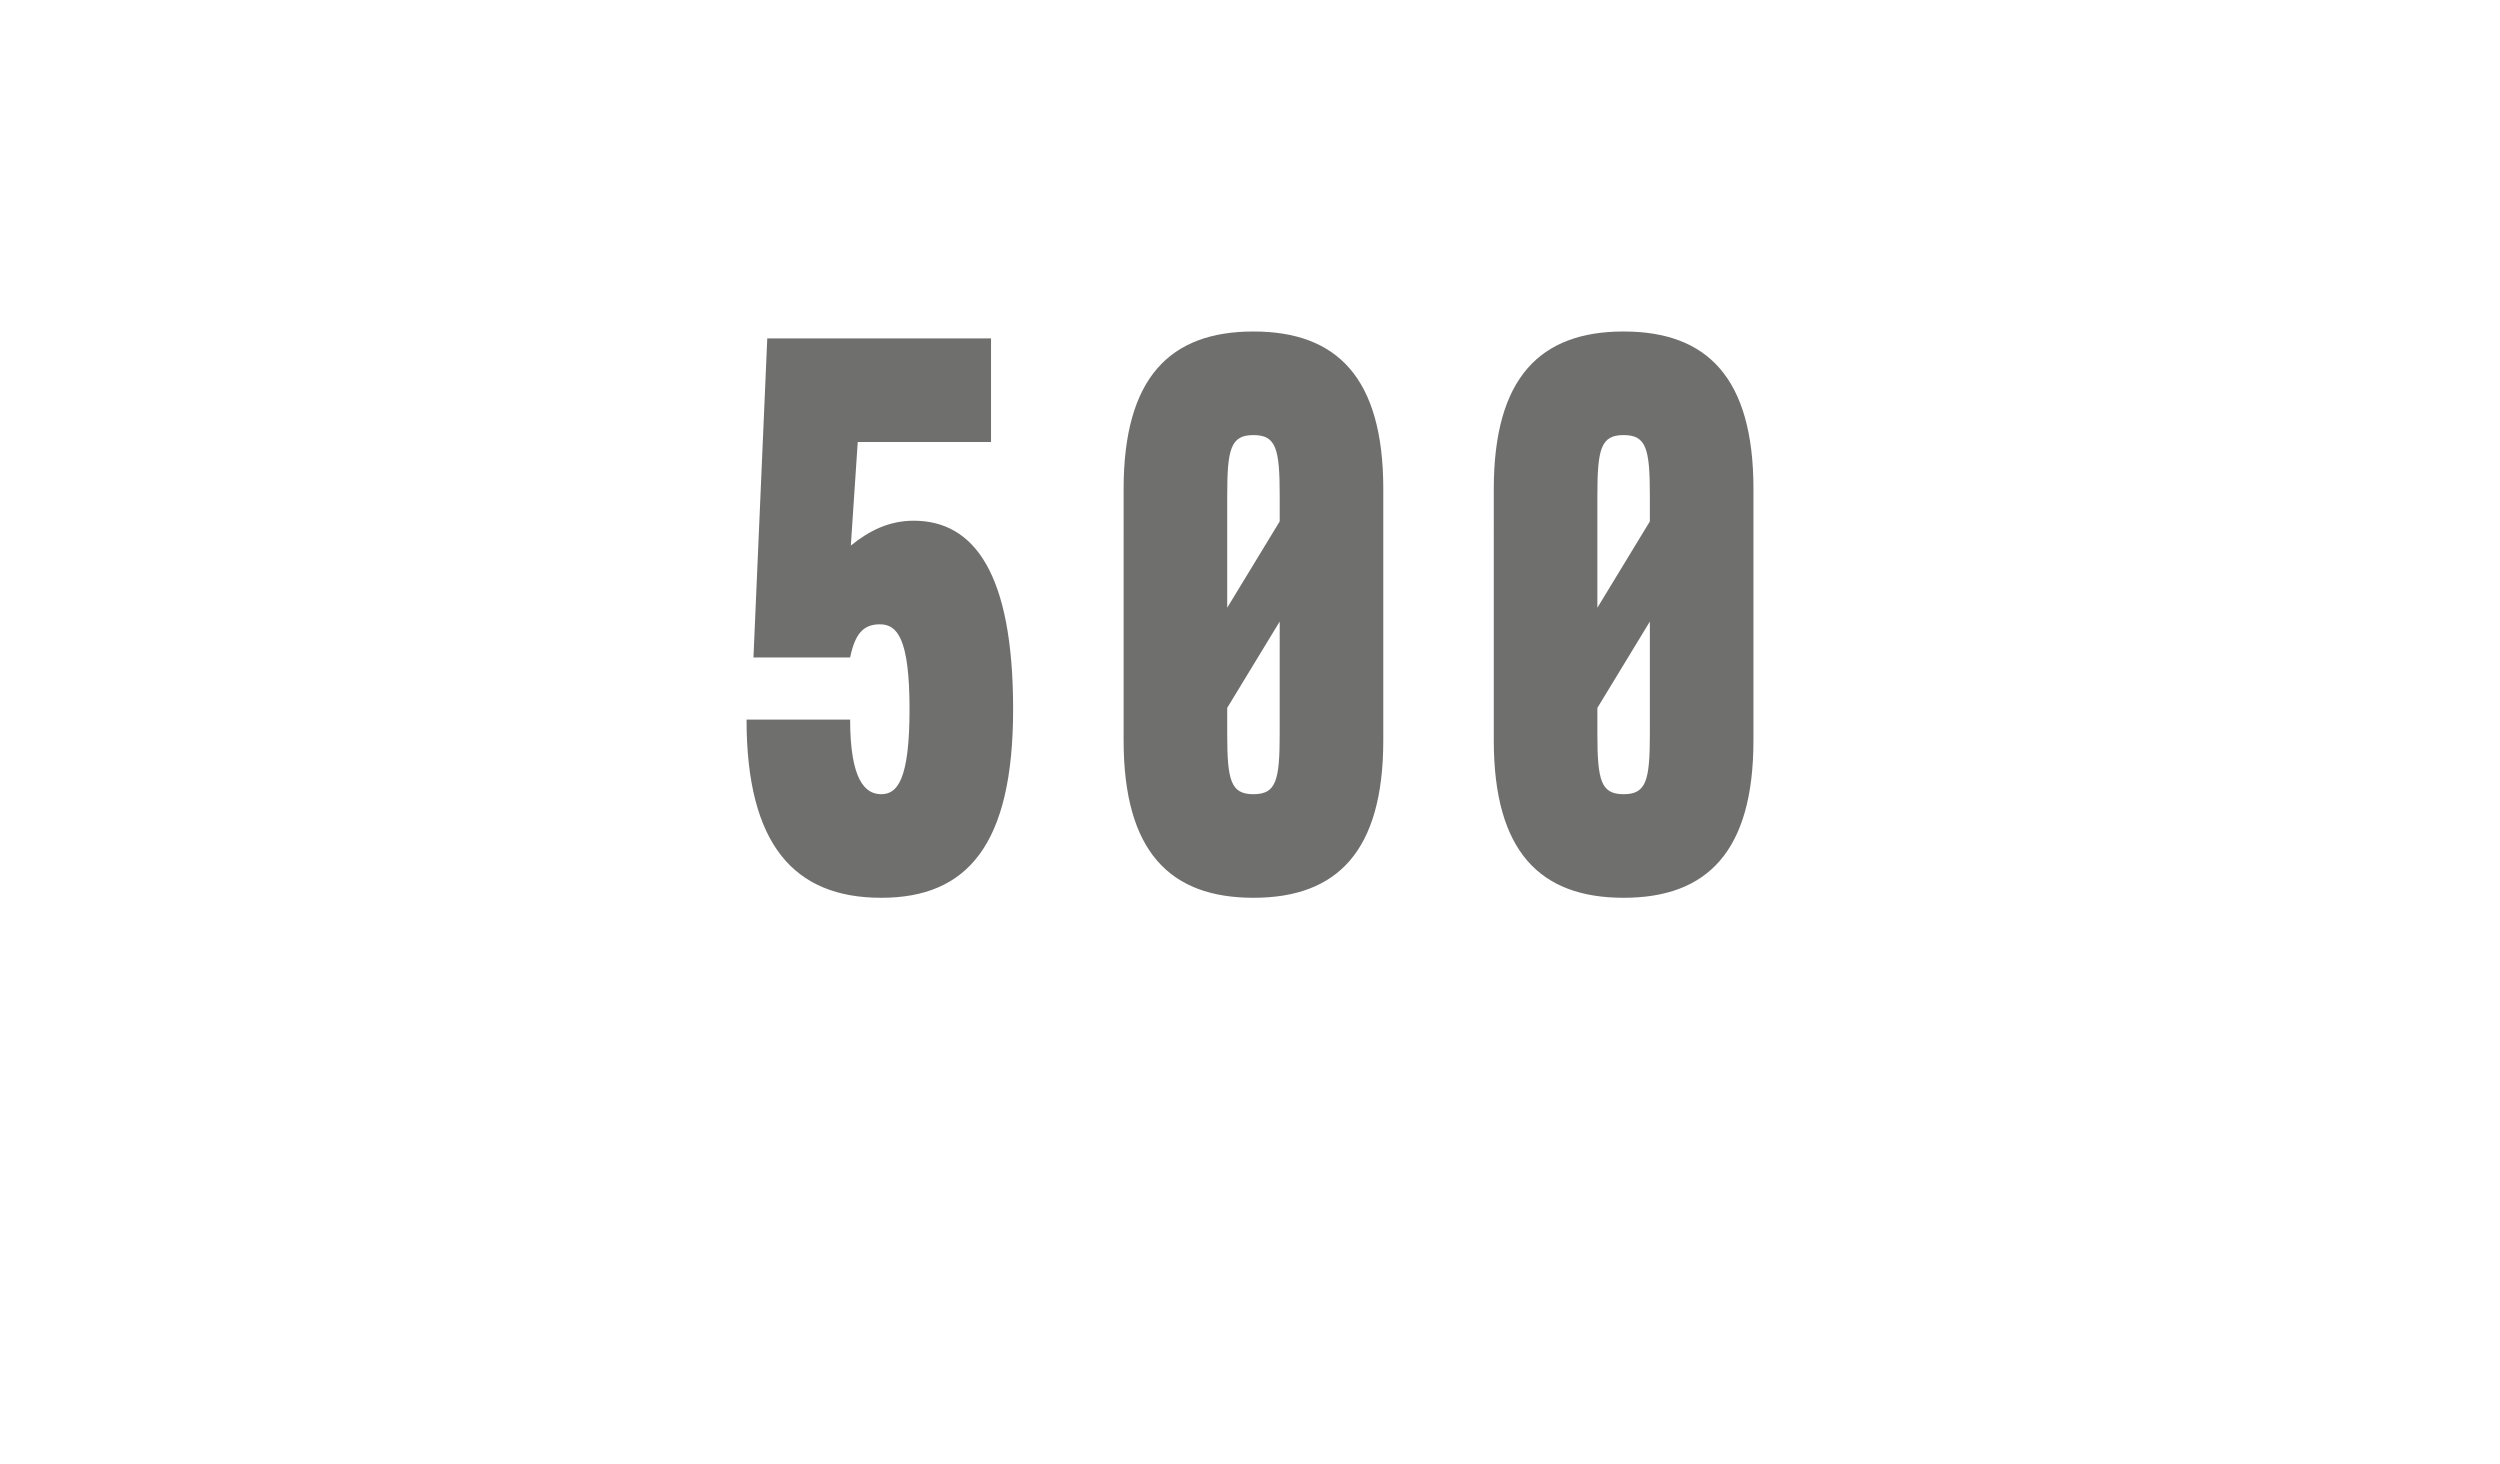 <?xml version="1.0" standalone="no"?><!DOCTYPE svg PUBLIC "-//W3C//DTD SVG 1.1//EN" "http://www.w3.org/Graphics/SVG/1.1/DTD/svg11.dtd"><svg xmlns="http://www.w3.org/2000/svg" version="1.1" width="362px" height="212px" viewBox="0 0 362 212"><desc>5 0 0</desc><defs/><g id="Polygon72943"><path d="m146.7 102.7c0 19.6-6.6 27.3-19.1 27.3c-12.6 0-19.5-7.7-19.5-25.8h15c0 8.8 2.2 10.8 4.5 10.8c2.3 0 4.1-2 4.1-12.3c0-10.3-1.8-12.3-4.3-12.3c-2.4 0-3.6 1.4-4.3 4.8h-14l2-46.2h32.4v15h-19.3l-1 15c2.7-2.2 5.6-3.6 9.1-3.6c8.8 0 14.4 7.7 14.4 27.3zm53.6-31.9v36.4c0 16.1-6.7 22.8-18.8 22.8c-12.1 0-18.8-6.7-18.8-22.8V70.8c0-16.1 6.7-22.8 18.8-22.8c12.1 0 18.8 6.7 18.8 22.8zm-22.6 1V88l7.6-12.5v-3.7c0-6.8-.5-8.8-3.8-8.8c-3.3 0-3.8 2-3.8 8.8zm7.6 34.4V90l-7.6 12.5v3.7c0 6.8.5 8.8 3.8 8.8c3.3 0 3.8-2 3.8-8.8zm68.6-35.4v36.4c0 16.1-6.7 22.8-18.8 22.8c-12.1 0-18.8-6.7-18.8-22.8V70.8c0-16.1 6.7-22.8 18.8-22.8c12.1 0 18.8 6.7 18.8 22.8zm-22.6 1V88l7.6-12.5v-3.7c0-6.8-.5-8.8-3.8-8.8c-3.3 0-3.8 2-3.8 8.8zm7.6 34.4V90l-7.6 12.5v3.7c0 6.8.5 8.8 3.8 8.8c3.3 0 3.8-2 3.8-8.8z" stroke="none" fill="#6f6f6e"/></g></svg>